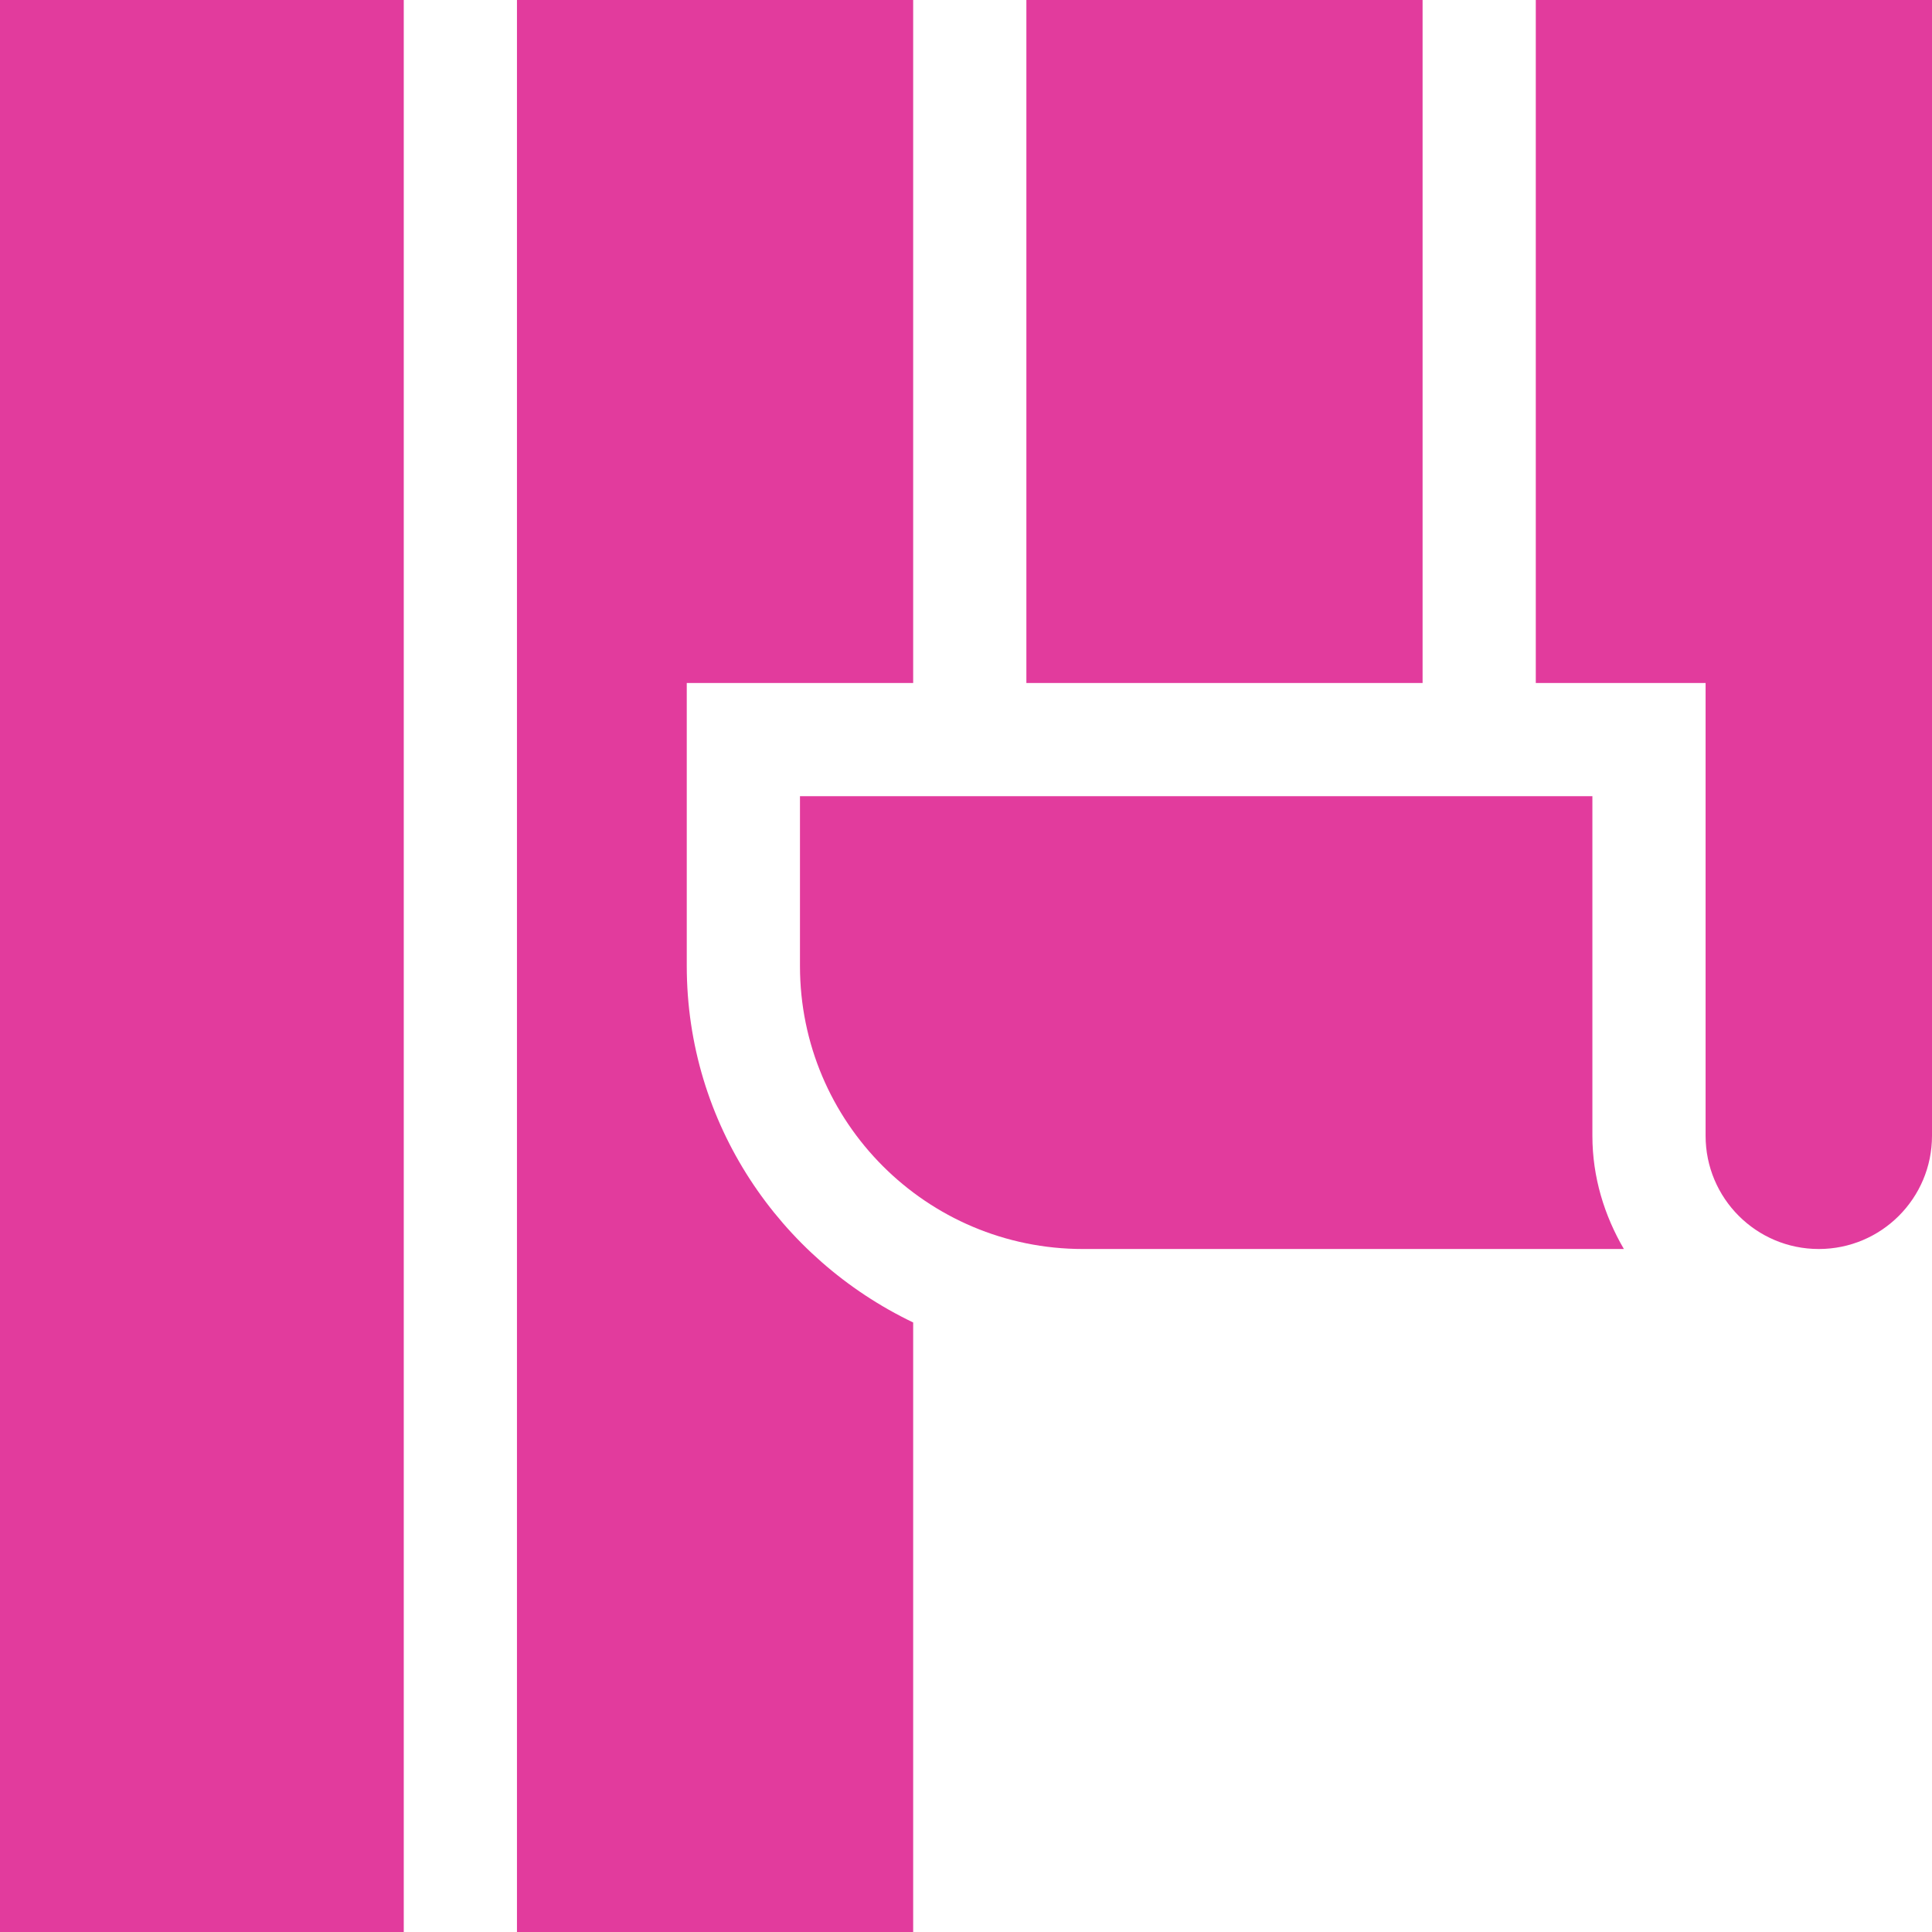<svg xmlns="http://www.w3.org/2000/svg" version="1.1" xmlns:xlink="http://www.w3.org/1999/xlink" width="512" height="512" x="0" y="0" viewBox="0 0 512 512" style="enable-background:new 0 0 512 512" xml:space="preserve"><g><path d="M212 211v45c0 41.422 33.578 75 75 75h143.344c-5.168-8.86-8.344-19.023-8.344-30v-90zM0 0h107v512H0zM272 0h105v181H272zm0 0" fill="#e23b9d" opacity="1" data-original="#000000"></path><path d="M407 181h45v120c0 16.566 13.43 30 30 30s30-13.434 30-30V0H407zM242 181V0H137v512h105V350.469c-35.344-16.922-60-52.742-60-94.469v-75zm0 0" fill="#e23b9d" opacity="1" data-original="#000000"></path></g></svg>